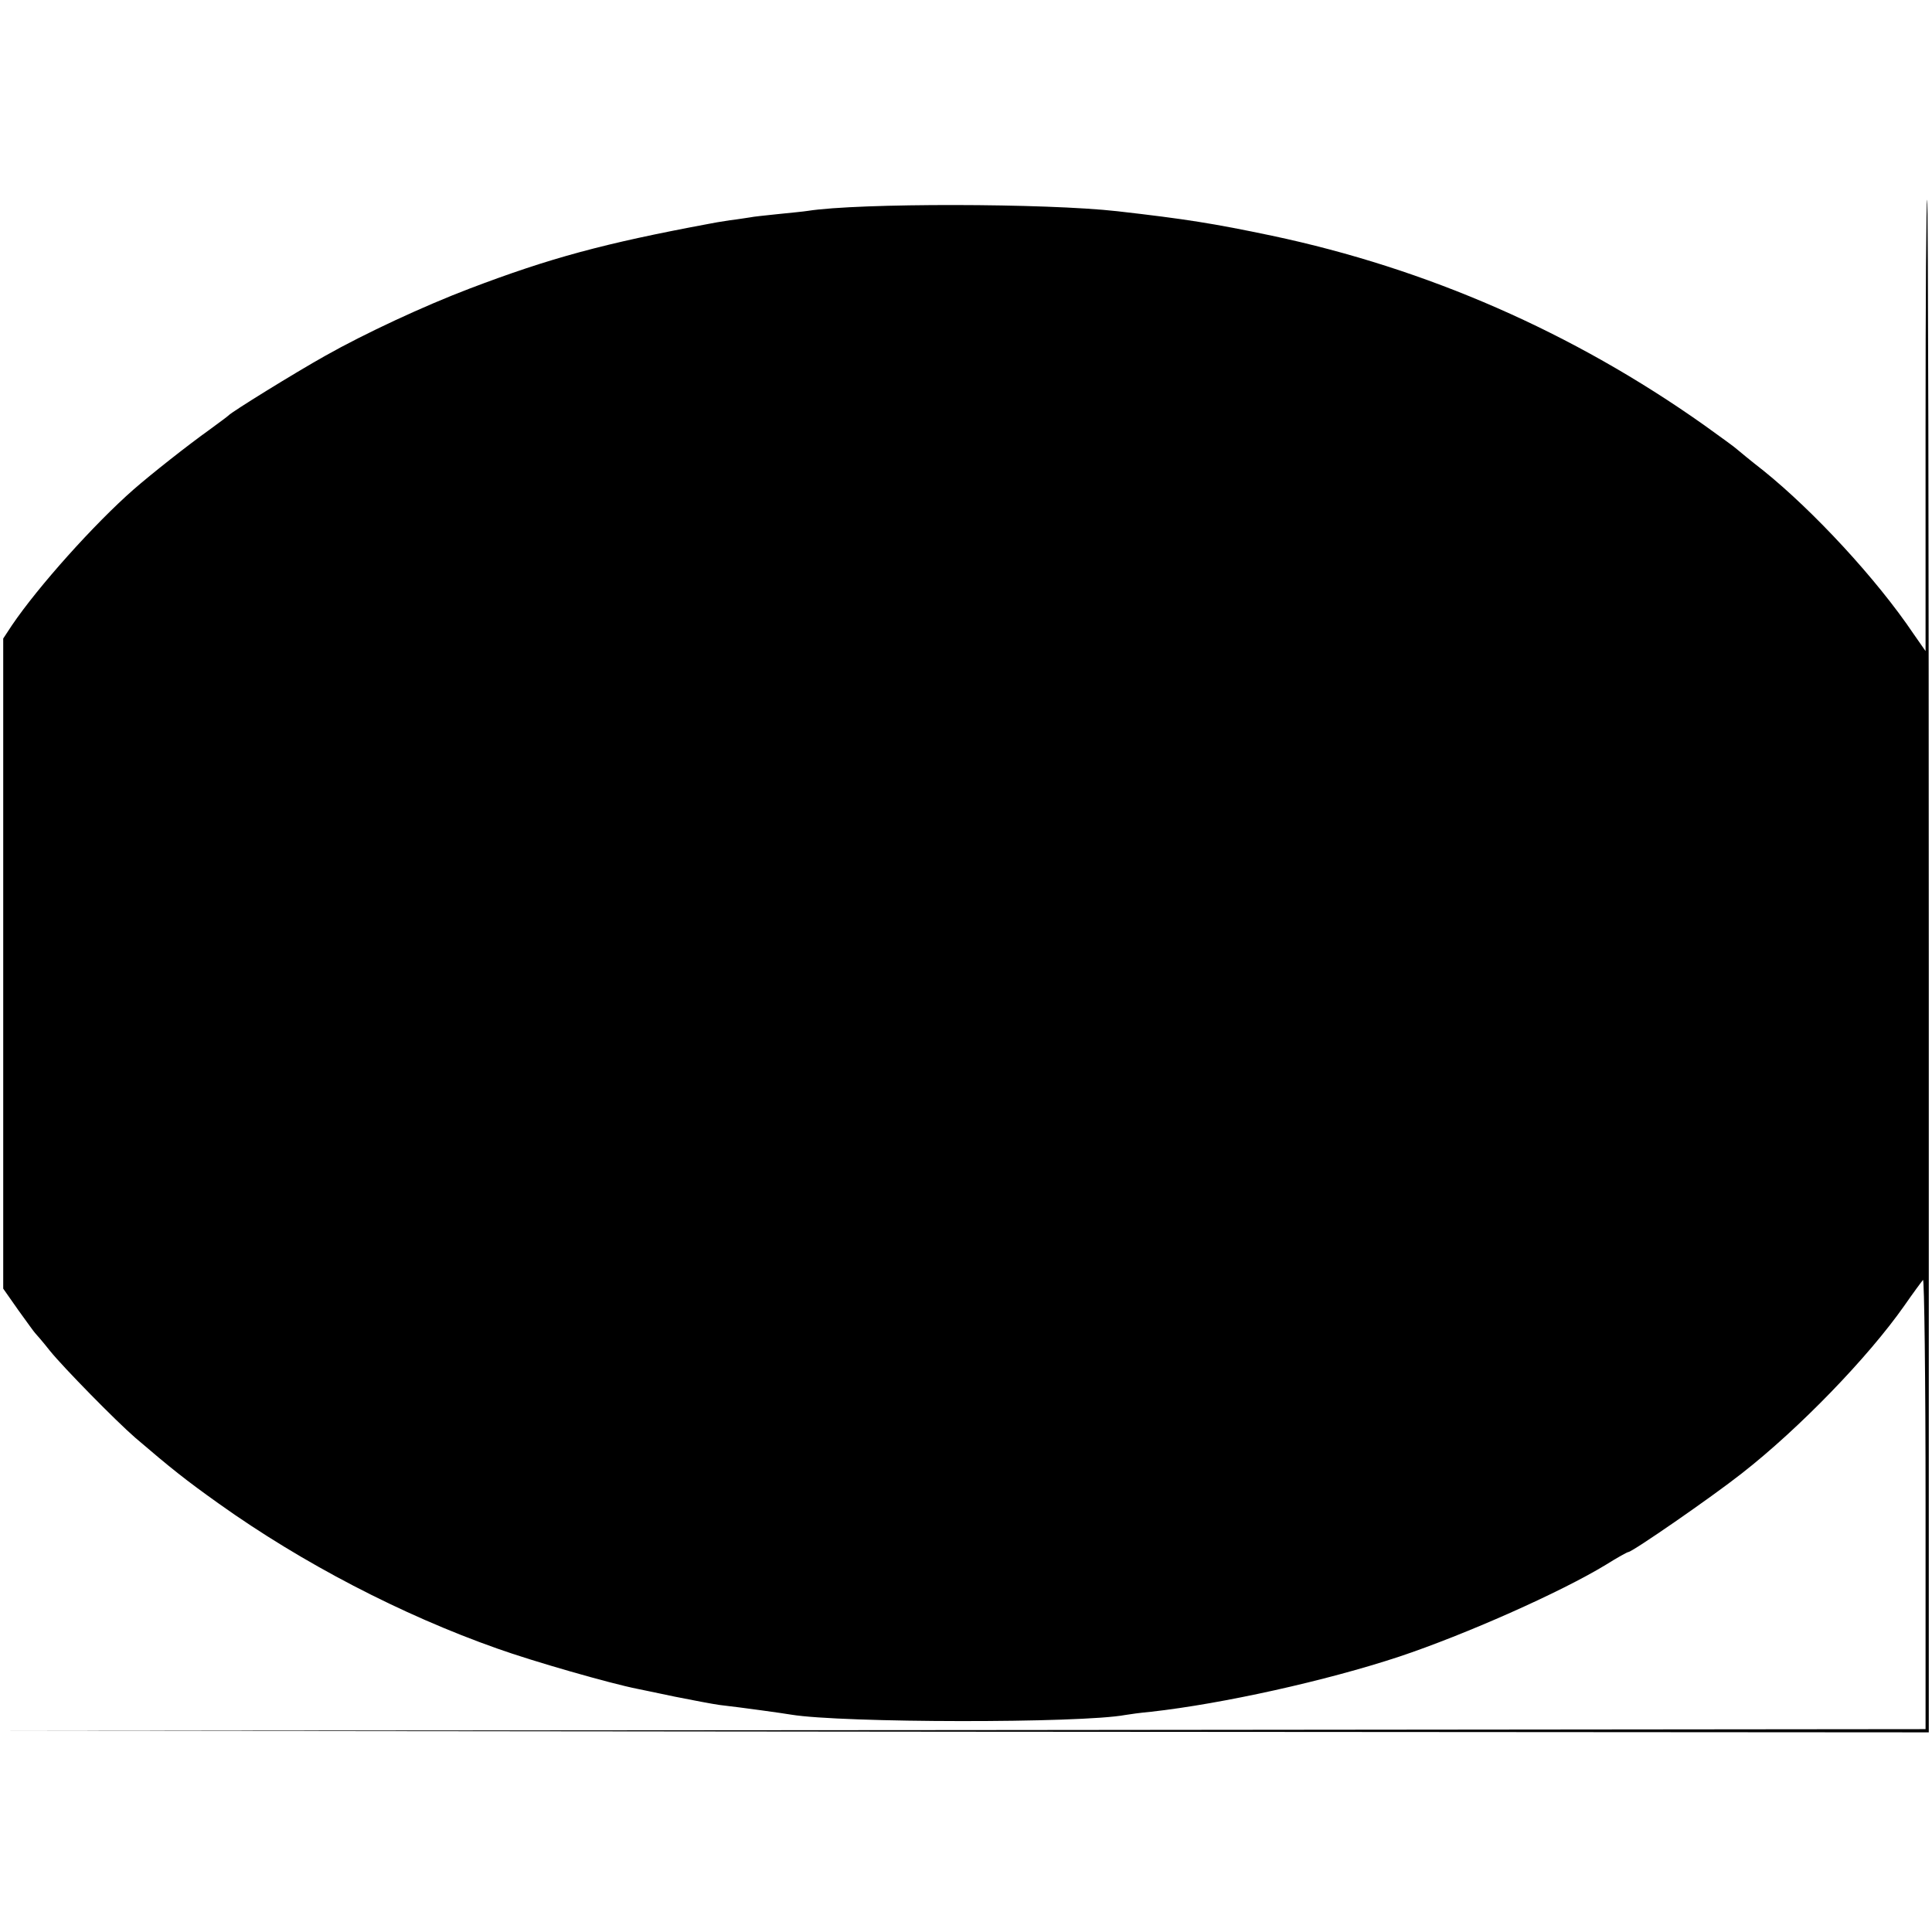 <?xml version="1.0" standalone="no"?>
<!DOCTYPE svg PUBLIC "-//W3C//DTD SVG 20010904//EN"
 "http://www.w3.org/TR/2001/REC-SVG-20010904/DTD/svg10.dtd">
<svg version="1.0" xmlns="http://www.w3.org/2000/svg"
 width="600pt" height="600pt" viewBox="0 0 600 600"
 preserveAspectRatio="xMidYMid meet">
<g transform="translate(0,600) scale(0.1,-0.1)"
fill="#000000" stroke="none">
<path d="M5980 4679 l0 -701 -37 53 c-115 171 -311 382 -466 507 -40 31 -77
62 -83 67 -6 6 -52 39 -102 75 -407 288 -860 486 -1342 588 -181 38 -269 52
-480 76 -221 25 -804 26 -962 1 -12 -2 -54 -6 -93 -10 -38 -4 -77 -8 -85 -10
-8 -1 -37 -6 -63 -9 -27 -4 -56 -9 -65 -11 -327 -61 -493 -106 -743 -201 -142
-54 -325 -139 -449 -209 -93 -52 -292 -175 -300 -185 -3 -3 -30 -23 -60 -45
-66 -47 -180 -137 -235 -185 -122 -107 -296 -301 -378 -422 l-27 -41 0 -1010
0 -1009 47 -67 c26 -36 49 -68 52 -71 3 -3 24 -27 46 -55 42 -52 205 -218 265
-270 111 -95 156 -131 260 -205 258 -184 567 -345 865 -450 109 -39 349 -108
435 -125 8 -2 60 -12 115 -24 55 -11 118 -23 140 -26 70 -8 199 -26 222 -30
158 -26 899 -27 1038 -1 11 2 47 7 80 10 223 25 543 96 770 171 204 68 502
200 643 286 35 22 66 39 69 39 12 0 258 170 352 244 178 139 392 360 505 521
27 39 53 74 58 80 4 5 8 -307 8 -693 l0 -702 -2987 -3 -2988 -2 2993 -3 2992
-2 0 2380 c0 1309 -2 2380 -5 2380 -3 0 -5 -316 -5 -701z"/>
</g>
</svg>
